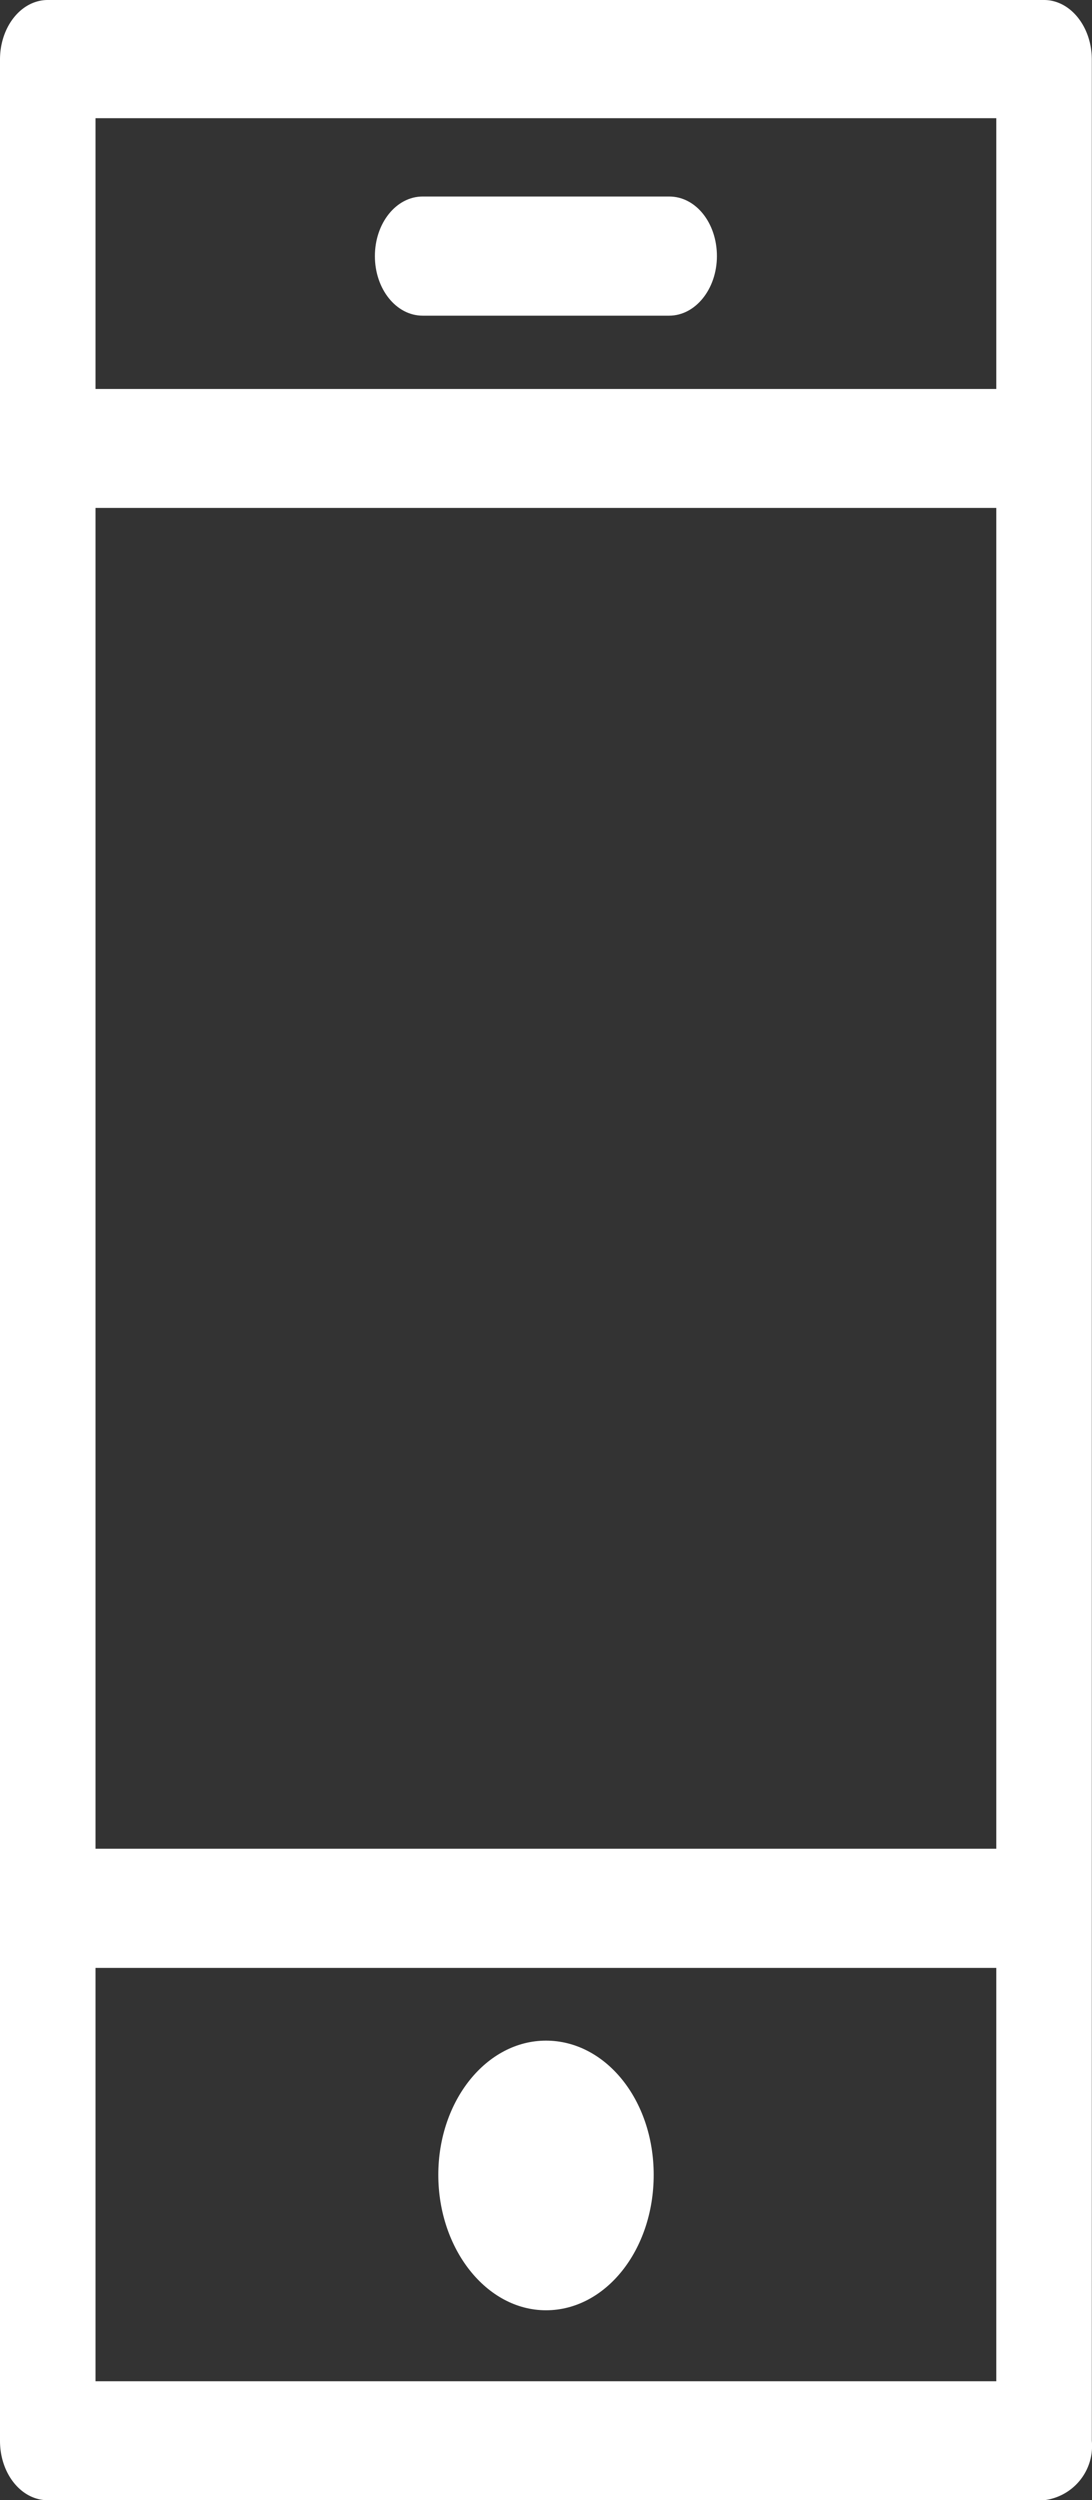 <svg id="Component_10_1" data-name="Component 10 1" xmlns="http://www.w3.org/2000/svg" viewBox="0 0 56.48 129.26">
  <rect x="0" y="0" width="56.48" height="129.26" fill="#333333" stroke="none"/>
  <title>ico-contact--img-1</title>
  <g id="Group_547" data-name="Group 547">
    <path id="Path_247" data-name="Path 247" d="M28.24,105.5c-3.08,0-5.57,3.11-5.57,6.94s2.49,7,5.57,7,5.57-3.11,5.57-7-2.5-6.94-5.57-6.94" style="fill: #fff"/>
  </g>
  <g id="Group_548" data-name="Group 548">
    <path id="Path_248" data-name="Path 248" d="M54,0H2.47C1.1,0,0,1.38,0,3.08V126.19c0,1.7,1.1,3.07,2.47,3.07H54a2.82,2.82,0,0,0,2.47-3.07V3.08C56.47,1.38,55.36,0,54,0M4.94,26.26H51.53V95.58H4.94Zm46.59-6.15H4.94v-14H51.53ZM4.94,109.34v-7.6H51.53v21.37H4.94Z" style="fill: #fff"/>
  </g>
  <g id="Group_549" data-name="Group 549">
    <path id="Path_249" data-name="Path 249" d="M21.86,16.32H34.61c1.36,0,2.47-1.38,2.47-3.08S36,10.16,34.61,10.16H21.86c-1.37,0-2.47,1.38-2.47,3.08s1.1,3.08,2.47,3.08" style="fill: #fff"/>
  </g>
</svg>
